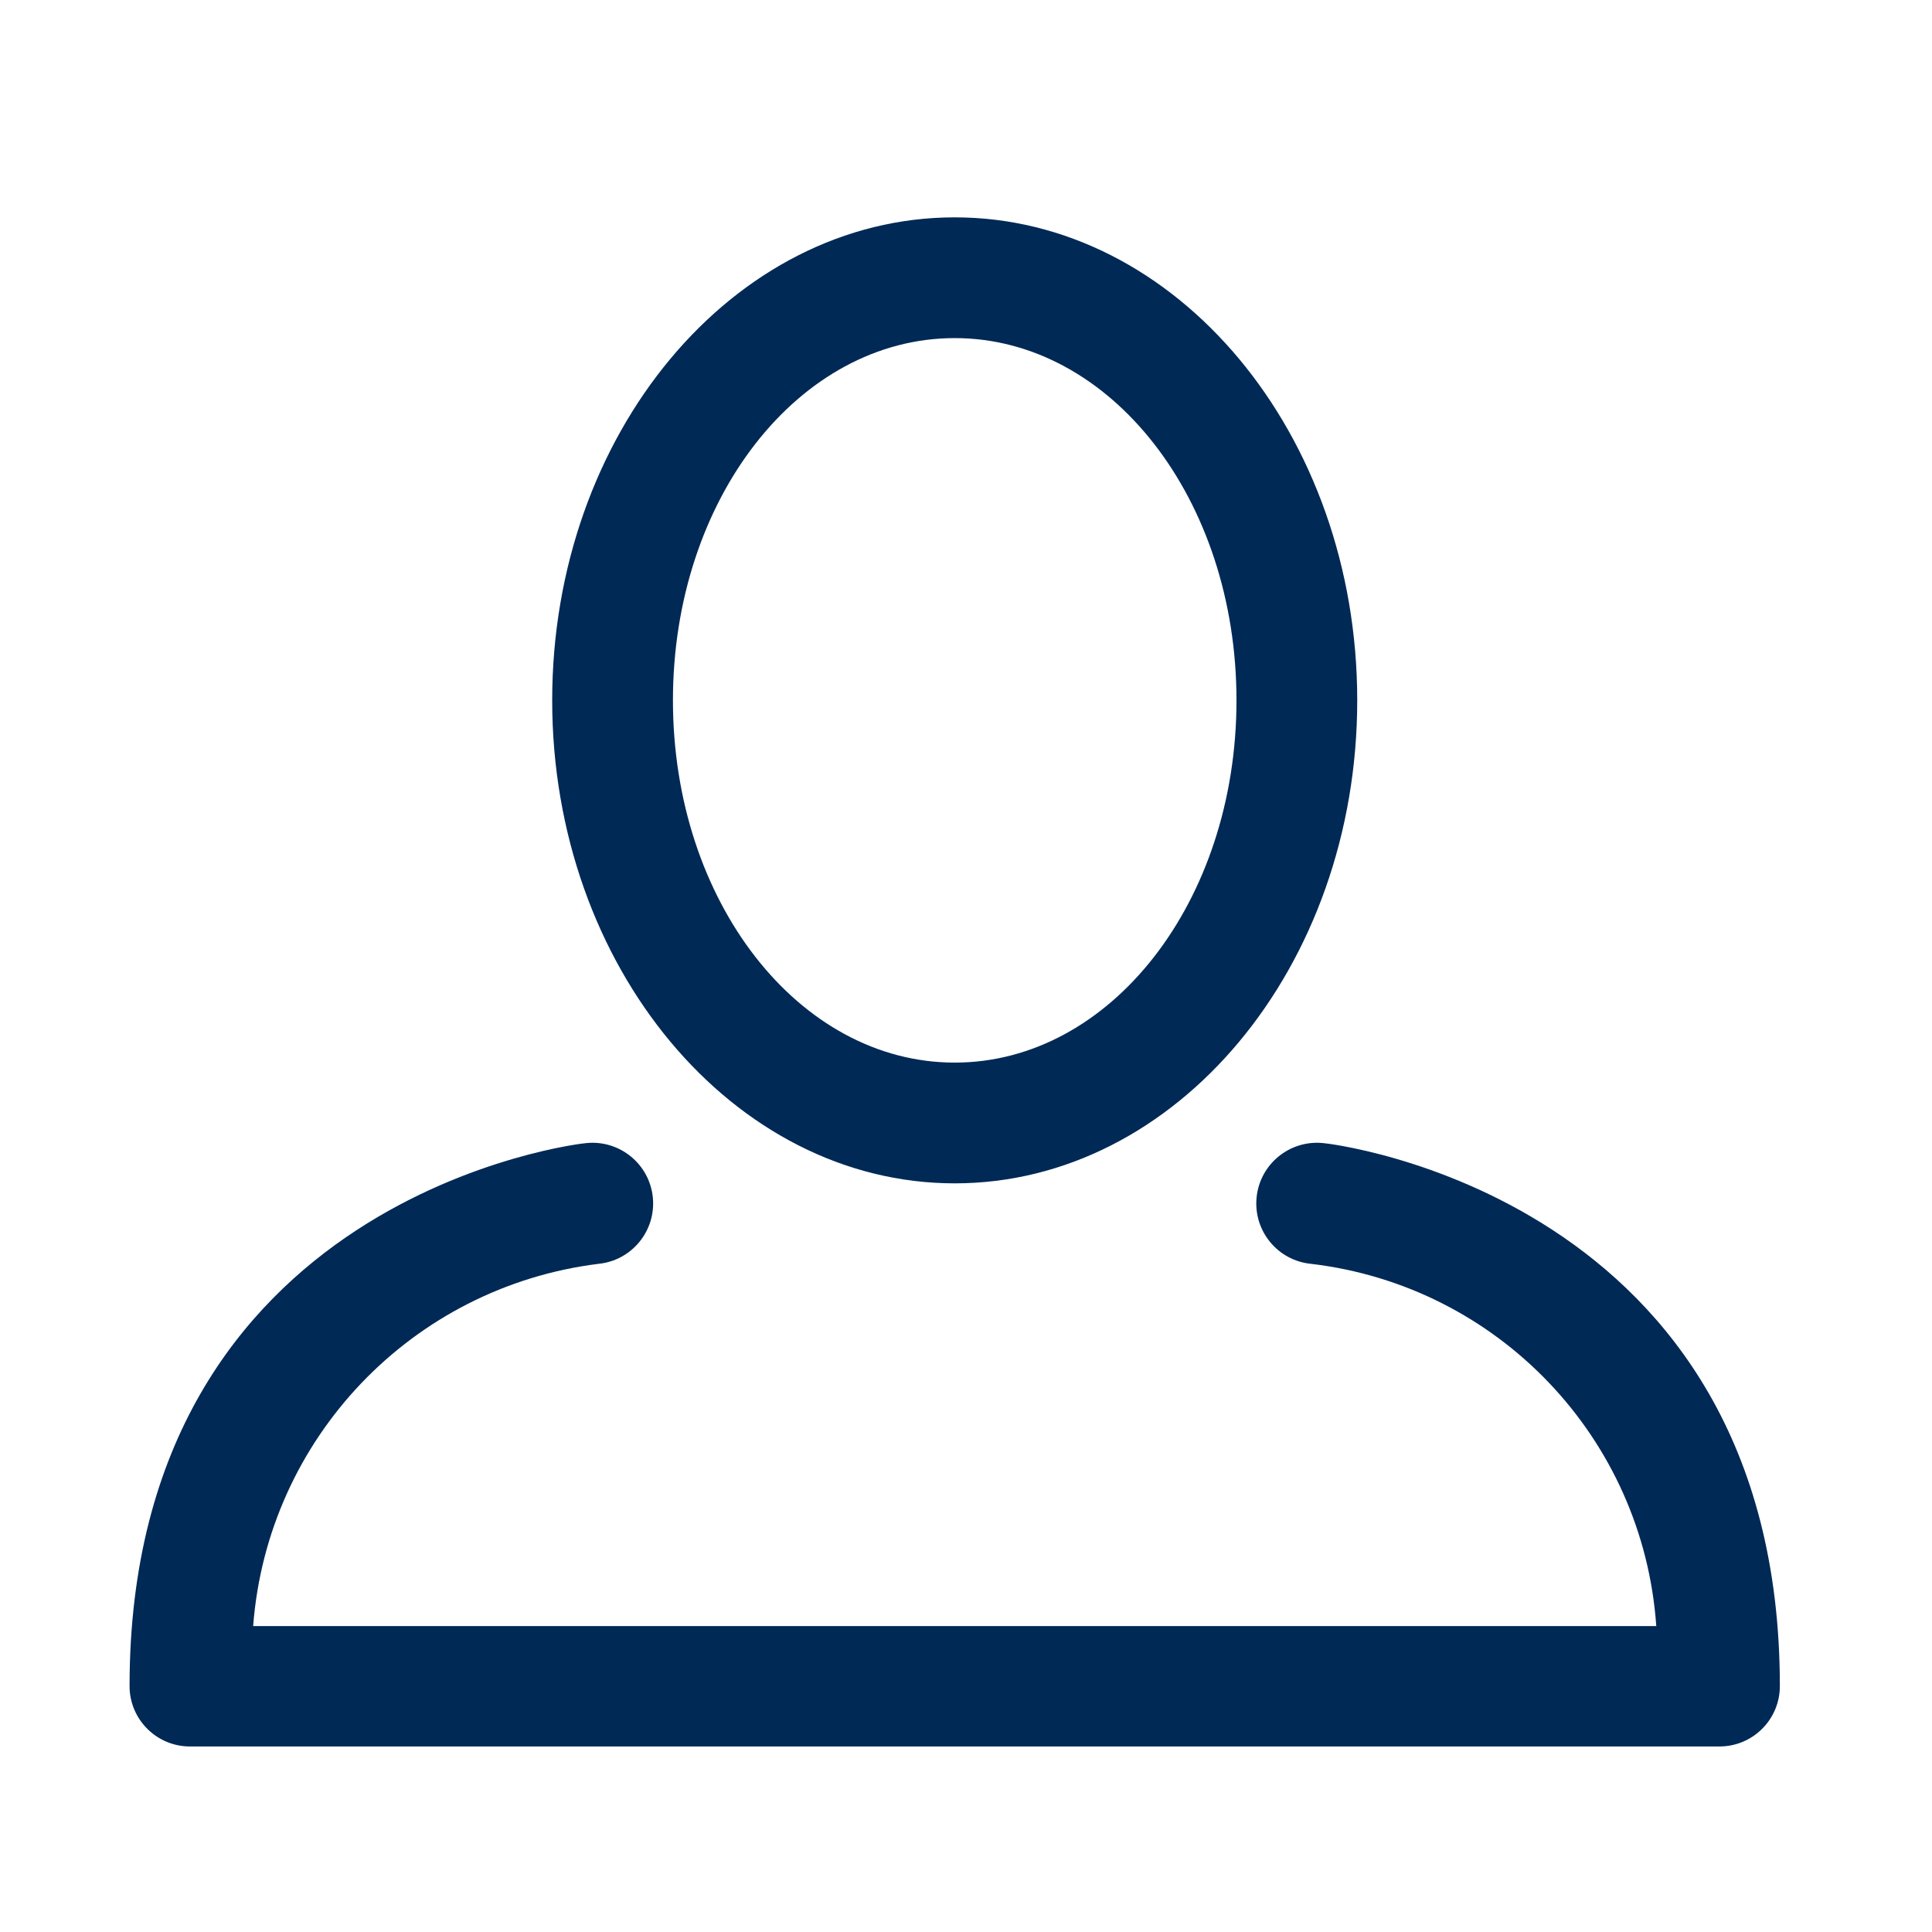 <svg width="32" height="32" viewBox="0 0 32 32" fill="none" xmlns="http://www.w3.org/2000/svg">
<path fill-rule="evenodd" clip-rule="evenodd" d="M15.813 19.6C12.146 19.6 9.146 16.013 9.146 11.6C9.146 7.187 12.14 3.6 15.813 3.6C19.486 3.6 22.48 7.187 22.48 11.6C22.48 16.013 19.486 19.6 15.813 19.6ZM15.813 5.6C13.233 5.6 11.146 8.267 11.146 11.6C11.146 14.933 13.233 17.6 15.813 17.6C18.393 17.6 20.48 14.933 20.48 11.6C20.48 8.267 18.393 5.6 15.813 5.6ZM21.913 18.933C21.986 18.933 29.48 19.787 29.48 27.927C29.48 28.479 29.032 28.927 28.48 28.927H3.146C2.594 28.927 2.146 28.479 2.146 27.927C2.146 19.787 9.64 18.933 9.713 18.933C10.265 18.878 10.758 19.281 10.813 19.833C10.868 20.386 10.465 20.878 9.913 20.933C6.822 21.318 4.429 23.827 4.193 26.933H27.433C27.217 23.818 24.814 21.298 21.713 20.933C21.161 20.878 20.758 20.386 20.813 19.833C20.868 19.281 21.361 18.878 21.913 18.933Z" fill="#002956"/>
</svg>
